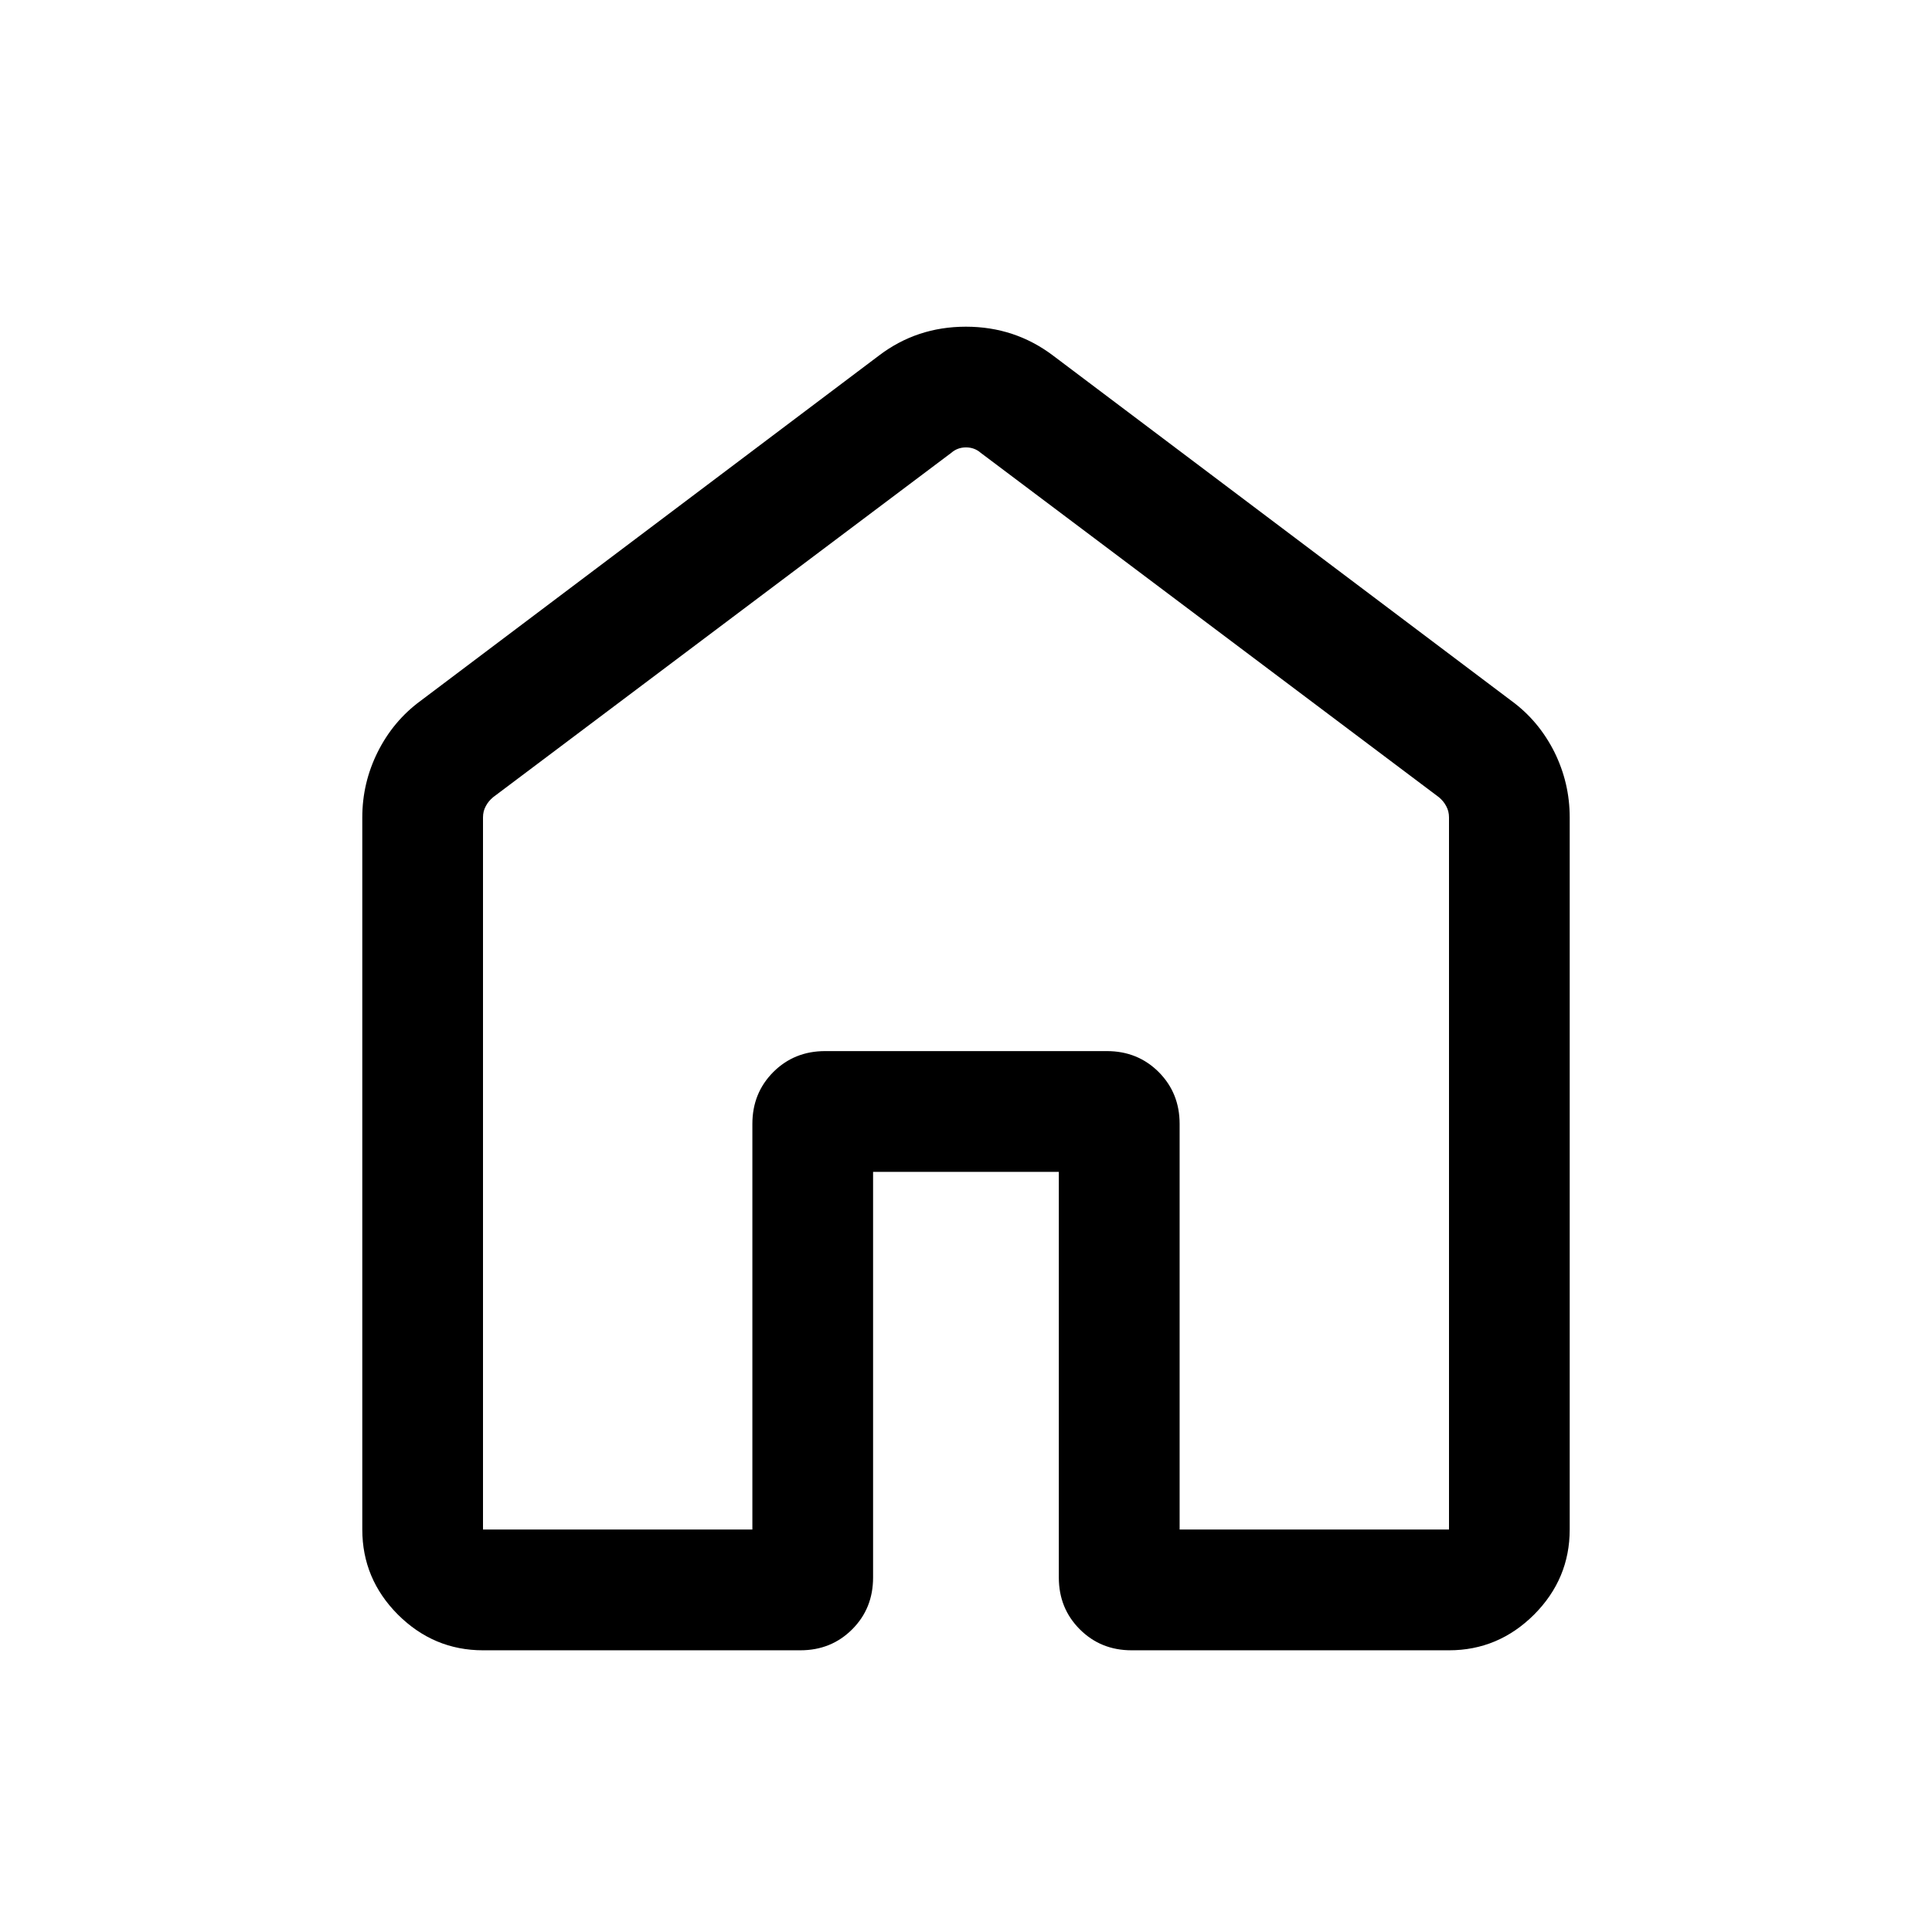 <svg xmlns="http://www.w3.org/2000/svg" width="21" height="21" viewBox="0 0 21 21" fill="none"><path d="M5.25 16.625H8.178V12.216C8.178 11.992 8.254 11.805 8.405 11.653C8.557 11.501 8.745 11.425 8.969 11.425H12.031C12.255 11.425 12.443 11.501 12.595 11.653C12.746 11.805 12.822 11.992 12.822 12.216V16.625H15.75V8.885C15.75 8.84 15.74 8.799 15.72 8.763C15.701 8.726 15.674 8.694 15.641 8.666L10.66 4.922C10.615 4.883 10.562 4.863 10.5 4.863C10.438 4.863 10.385 4.883 10.34 4.922L5.359 8.666C5.326 8.694 5.299 8.726 5.28 8.763C5.26 8.799 5.25 8.84 5.25 8.885V16.625ZM3.938 16.625V8.885C3.938 8.634 3.994 8.397 4.106 8.173C4.218 7.949 4.373 7.764 4.57 7.619L9.551 3.867C9.827 3.656 10.143 3.551 10.499 3.551C10.854 3.551 11.171 3.656 11.449 3.867L16.43 7.619C16.628 7.764 16.782 7.949 16.895 8.173C17.006 8.397 17.062 8.634 17.062 8.885V16.625C17.062 16.983 16.933 17.291 16.675 17.55C16.416 17.808 16.108 17.938 15.75 17.938H12.3C12.076 17.938 11.889 17.862 11.737 17.71C11.585 17.558 11.509 17.371 11.509 17.146V12.738H9.49V17.146C9.49 17.371 9.415 17.558 9.263 17.71C9.111 17.862 8.924 17.938 8.699 17.938H5.25C4.892 17.938 4.584 17.808 4.325 17.55C4.067 17.291 3.938 16.983 3.938 16.625Z" fill="black"></path></svg>